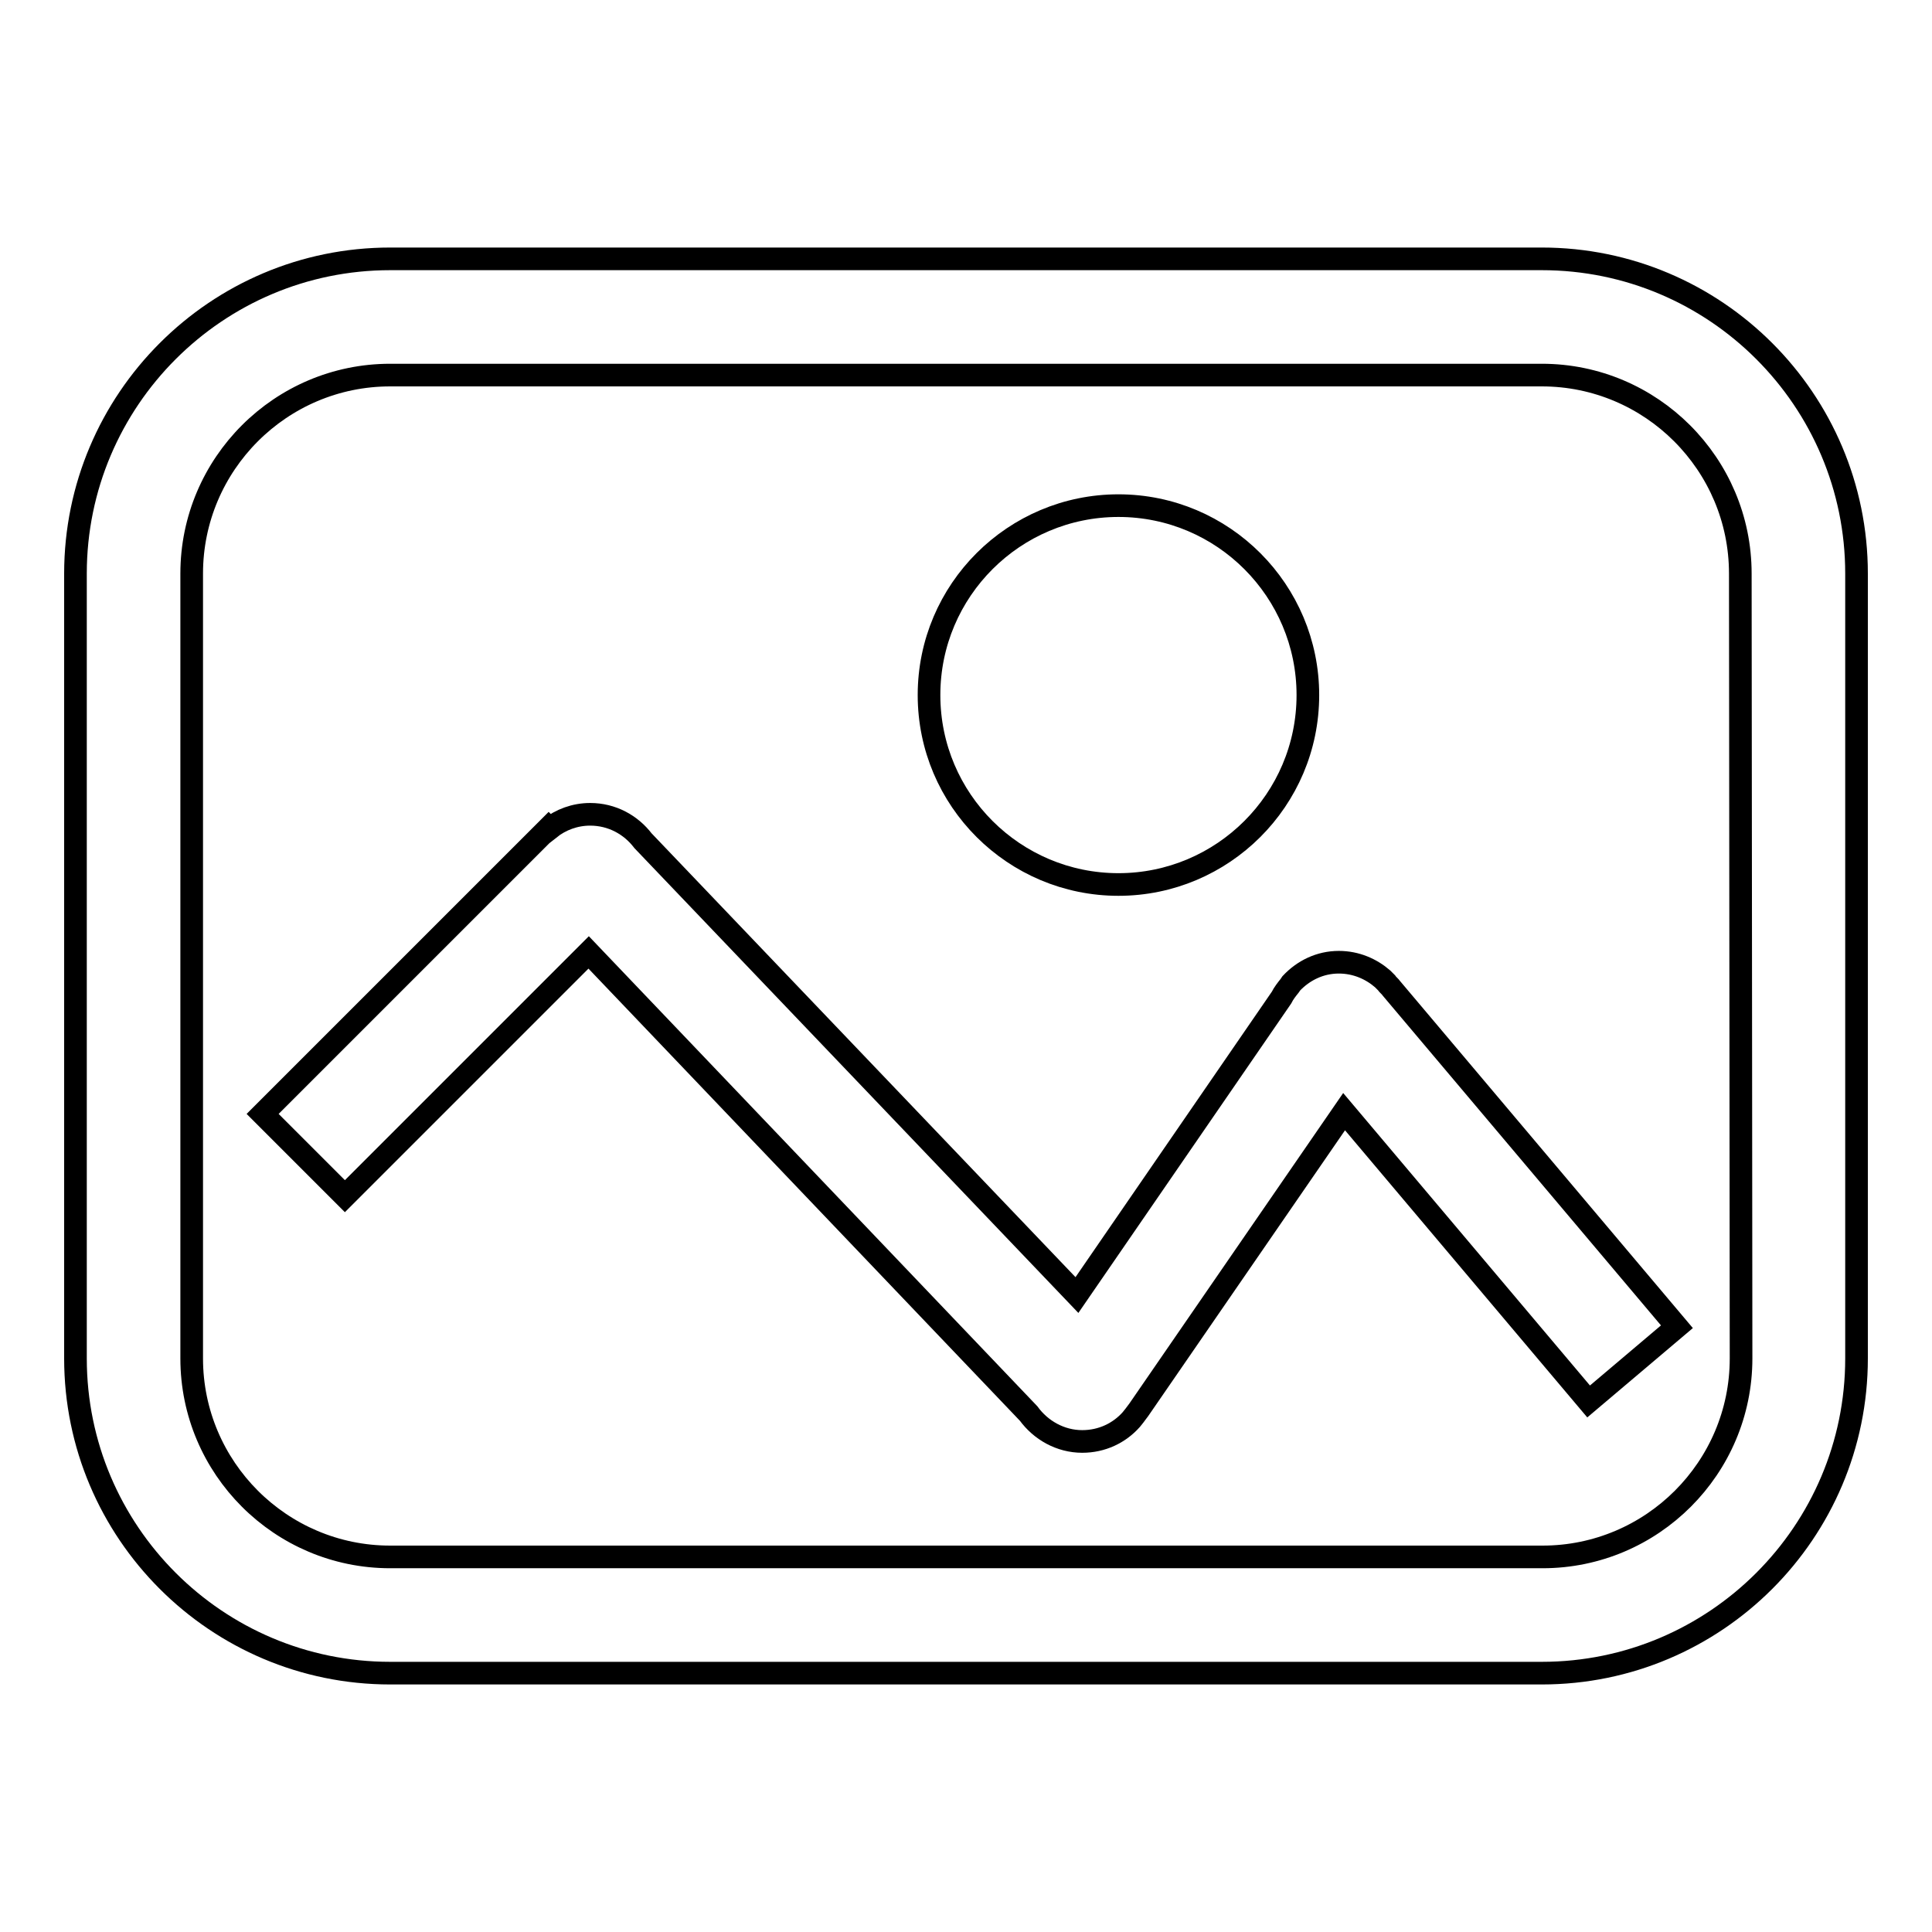 <?xml version="1.0" encoding="utf-8"?>
<!-- Svg Vector Icons : http://www.onlinewebfonts.com/icon -->
<!DOCTYPE svg PUBLIC "-//W3C//DTD SVG 1.1//EN" "http://www.w3.org/Graphics/SVG/1.1/DTD/svg11.dtd">
<svg version="1.1" xmlns="http://www.w3.org/2000/svg" xmlns:xlink="http://www.w3.org/1999/xlink" x="0px" y="0px" viewBox="0 0 256 256" enable-background="new 0 0 256 256" xml:space="preserve">
<g><g><path stroke-width="3" fill-opacity="0" stroke="#000000"  d="M204.3,34.3H51.7C28.7,34.3,10,53,10,76v104c0,23,18.7,41.7,41.7,41.7h152.6c23,0,41.7-18.7,41.7-41.7V76C246,53,227.3,34.3,204.3,34.3z M230.7,180c0,14.5-11.8,26.3-26.3,26.3H51.7c-14.5,0-26.3-11.8-26.3-26.3V76c0-14.5,11.8-26.3,26.3-26.3h152.6c14.5,0,26.3,11.8,26.3,26.3L230.7,180L230.7,180z"/><path stroke-width="3" fill-opacity="0" stroke="#000000"  d="M148.2,117.2c13.8,0,25.1-11.2,25.1-25.1c0-13.8-11.2-25.1-25.1-25.1c-13.8,0-25.1,11.2-25.1,25.1C123.1,106,134.4,117.2,148.2,117.2z"/><path stroke-width="3" fill-opacity="0" stroke="#000000"  d="M183.7,130.2l-0.5-0.5l0,0c-1.5-1.3-3.5-2.2-5.8-2.2c-2.5,0-4.7,1.1-6.3,2.8l0,0l-0.2,0.3c-0.4,0.5-0.8,1-1.1,1.6l-27.1,39.4l-57.5-60.2c-1.6-2.1-4.1-3.5-7-3.5c-2,0-3.9,0.7-5.4,1.9l-0.1-0.1l-37.9,37.9l10.9,10.9l32.3-32.3l58.3,61.1c1.6,2.2,4.2,3.7,7.1,3.7c2.6,0,4.9-1.1,6.5-2.9l0,0l0.4-0.5c0.2-0.3,0.4-0.5,0.6-0.8l27.2-39.5l32.4,38.4l11.7-9.9L184.4,131C184.2,130.7,183.9,130.5,183.7,130.2z"/></g></g>
</svg>